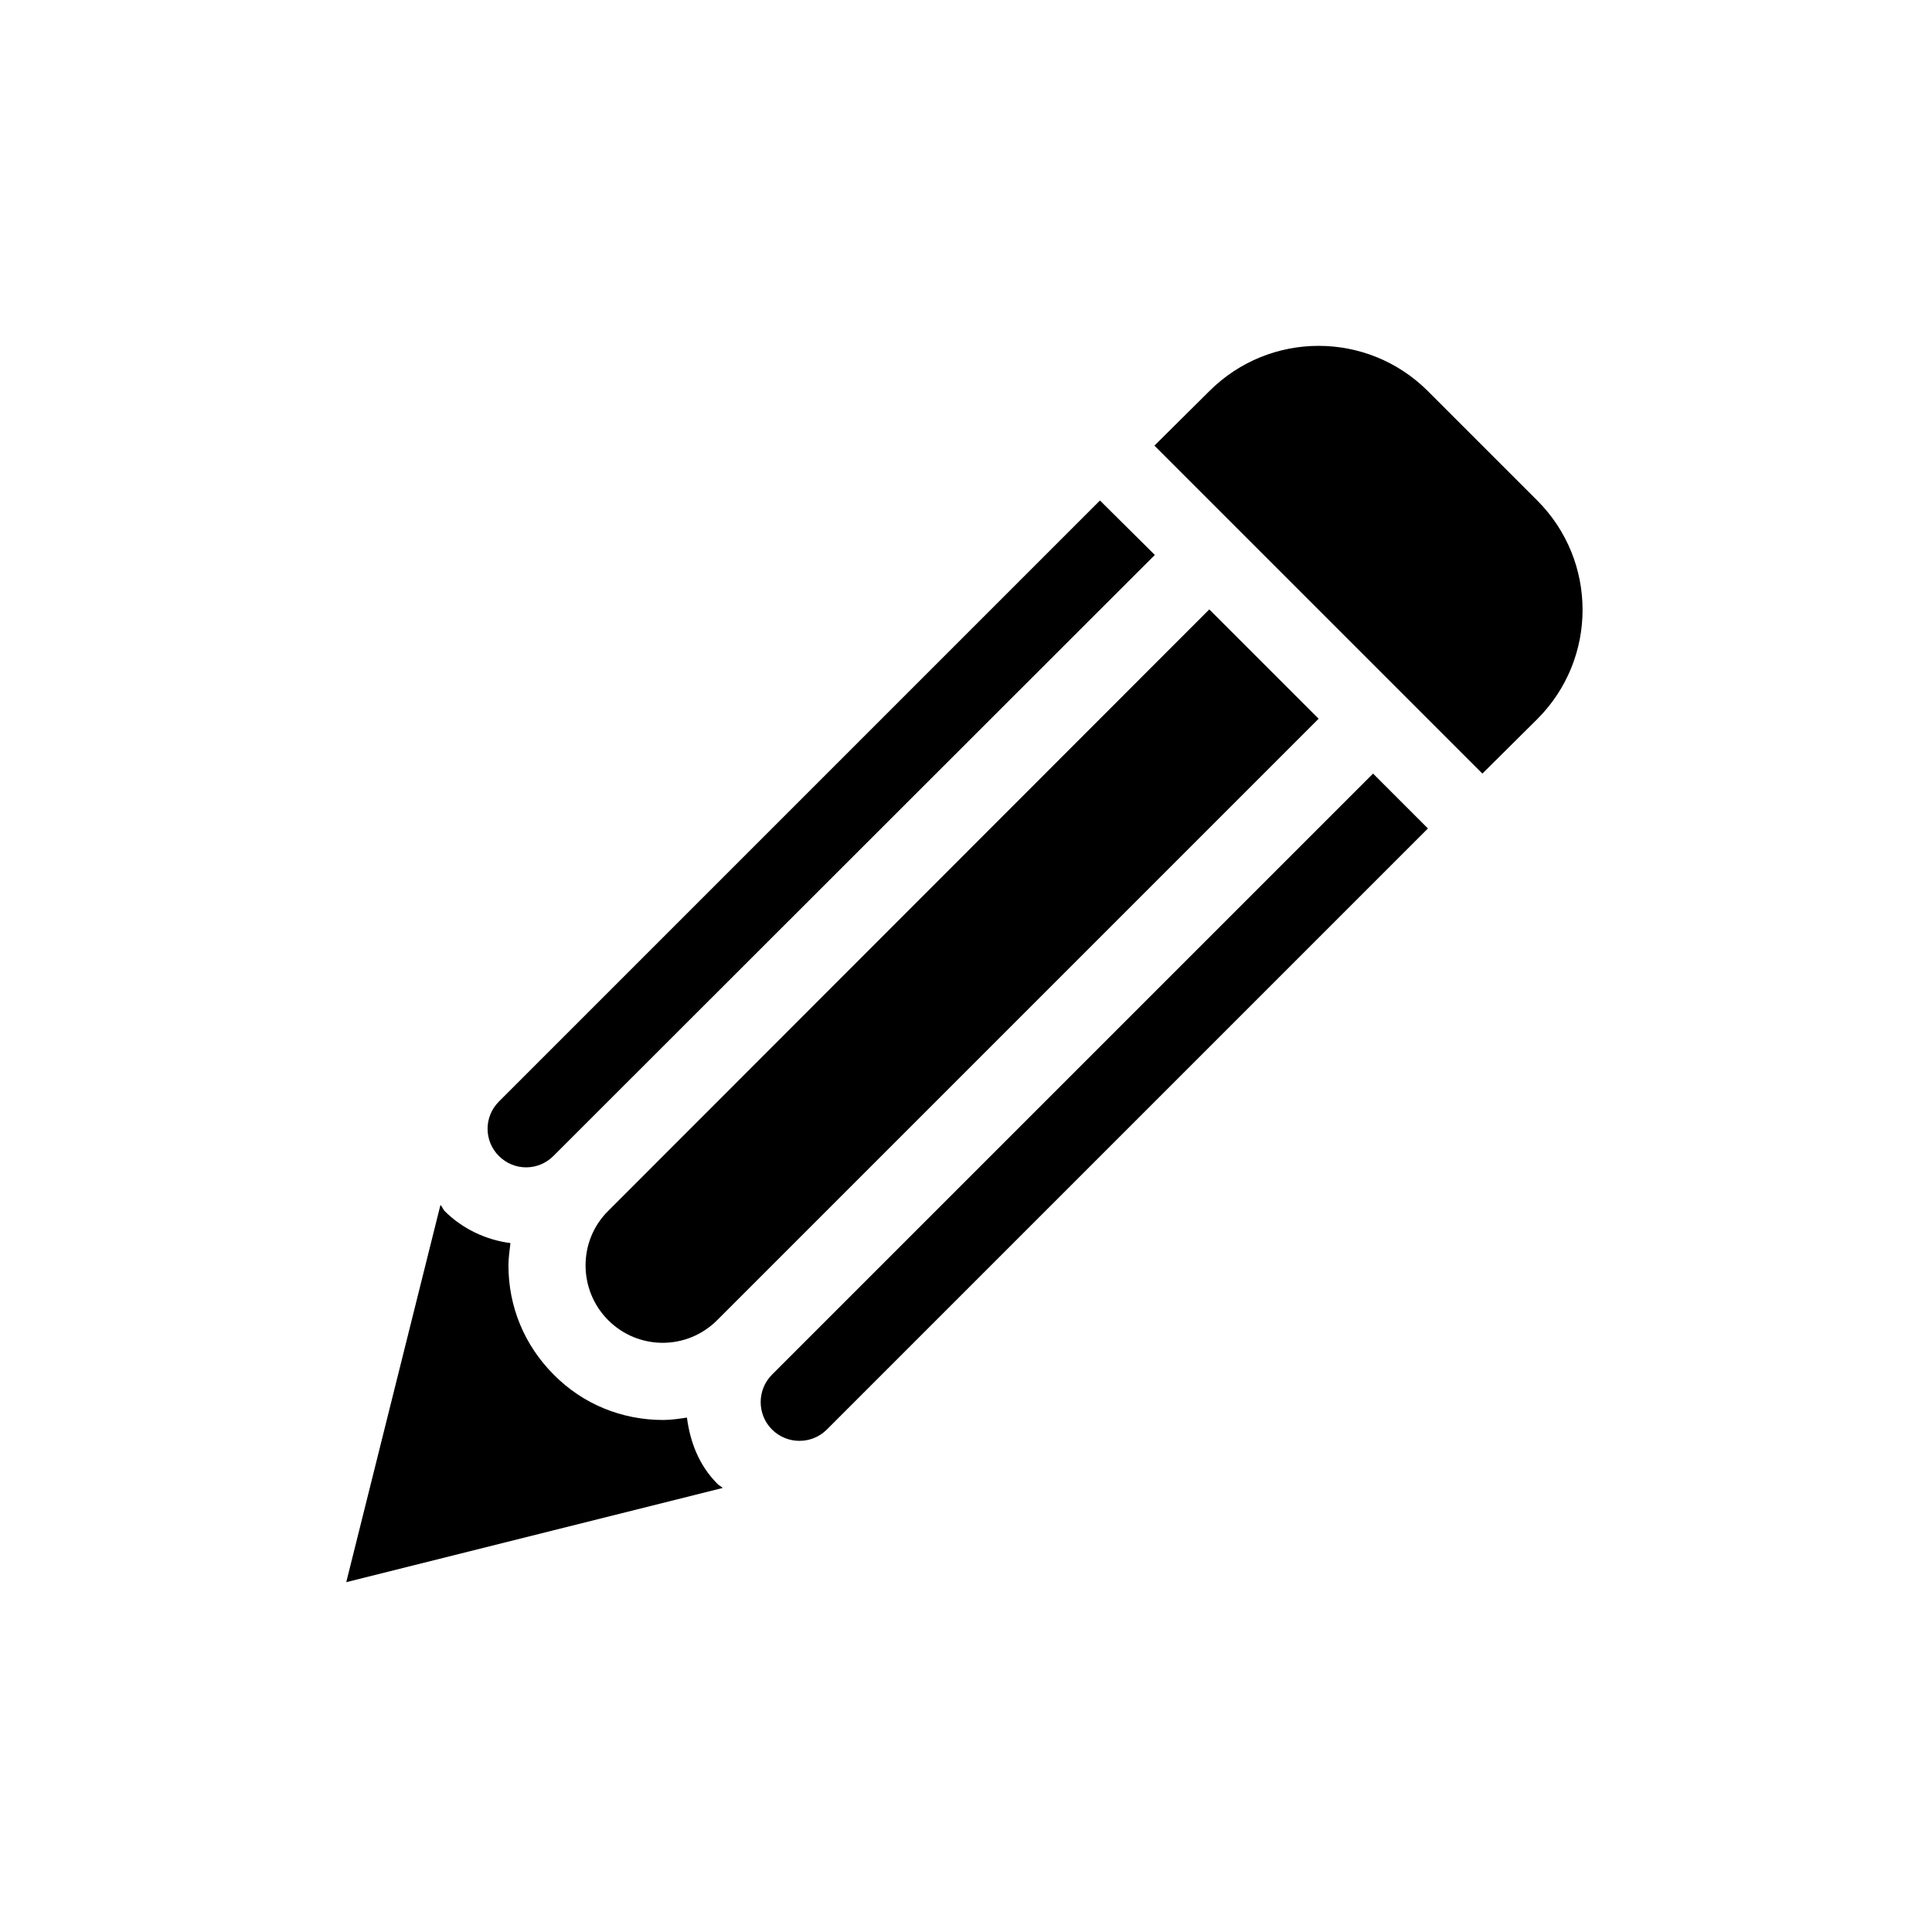 <svg version="1.2" xmlns="http://www.w3.org/2000/svg" viewBox="0 0 486 486" width="486" height="486"><style></style><path  d="m386.7 180.9l-13.8 13.7-82.5-82.5 13.8-13.7c15.2-15.2 39.8-15.2 55 0l27.5 27.5c15.2 15.2 15.2 39.8 0 55zm-192.5 164.9c-3.8 3.8-3.8 10 0 13.8 3.8 3.8 10 3.8 13.8 0l151.2-151.2-13.8-13.8zm-68.7-68.7c-3.8 3.8-3.8 9.9 0 13.7 3.8 3.8 9.9 3.8 13.7 0l151.3-151.2-13.8-13.7zm178.7-123.8l-151.2 151.3c-7.6 7.5-7.6 19.9 0 27.5 7.6 7.6 19.9 7.6 27.5-0.1l151.2-151.2zm-123.7 220c-4.7-4.7-6.9-10.6-7.7-16.7-2 0.3-4 0.6-6 0.6-10.4 0-20.2-4-27.5-11.4-7.4-7.4-11.4-17.1-11.4-27.5 0-1.9 0.3-3.7 0.5-5.6-6.2-0.8-12.1-3.6-16.6-8.1-0.4-0.5-0.6-1.1-1-1.5l-23.7 94.9 94.7-23.7c-0.4-0.4-0.9-0.6-1.3-1z"/></svg>